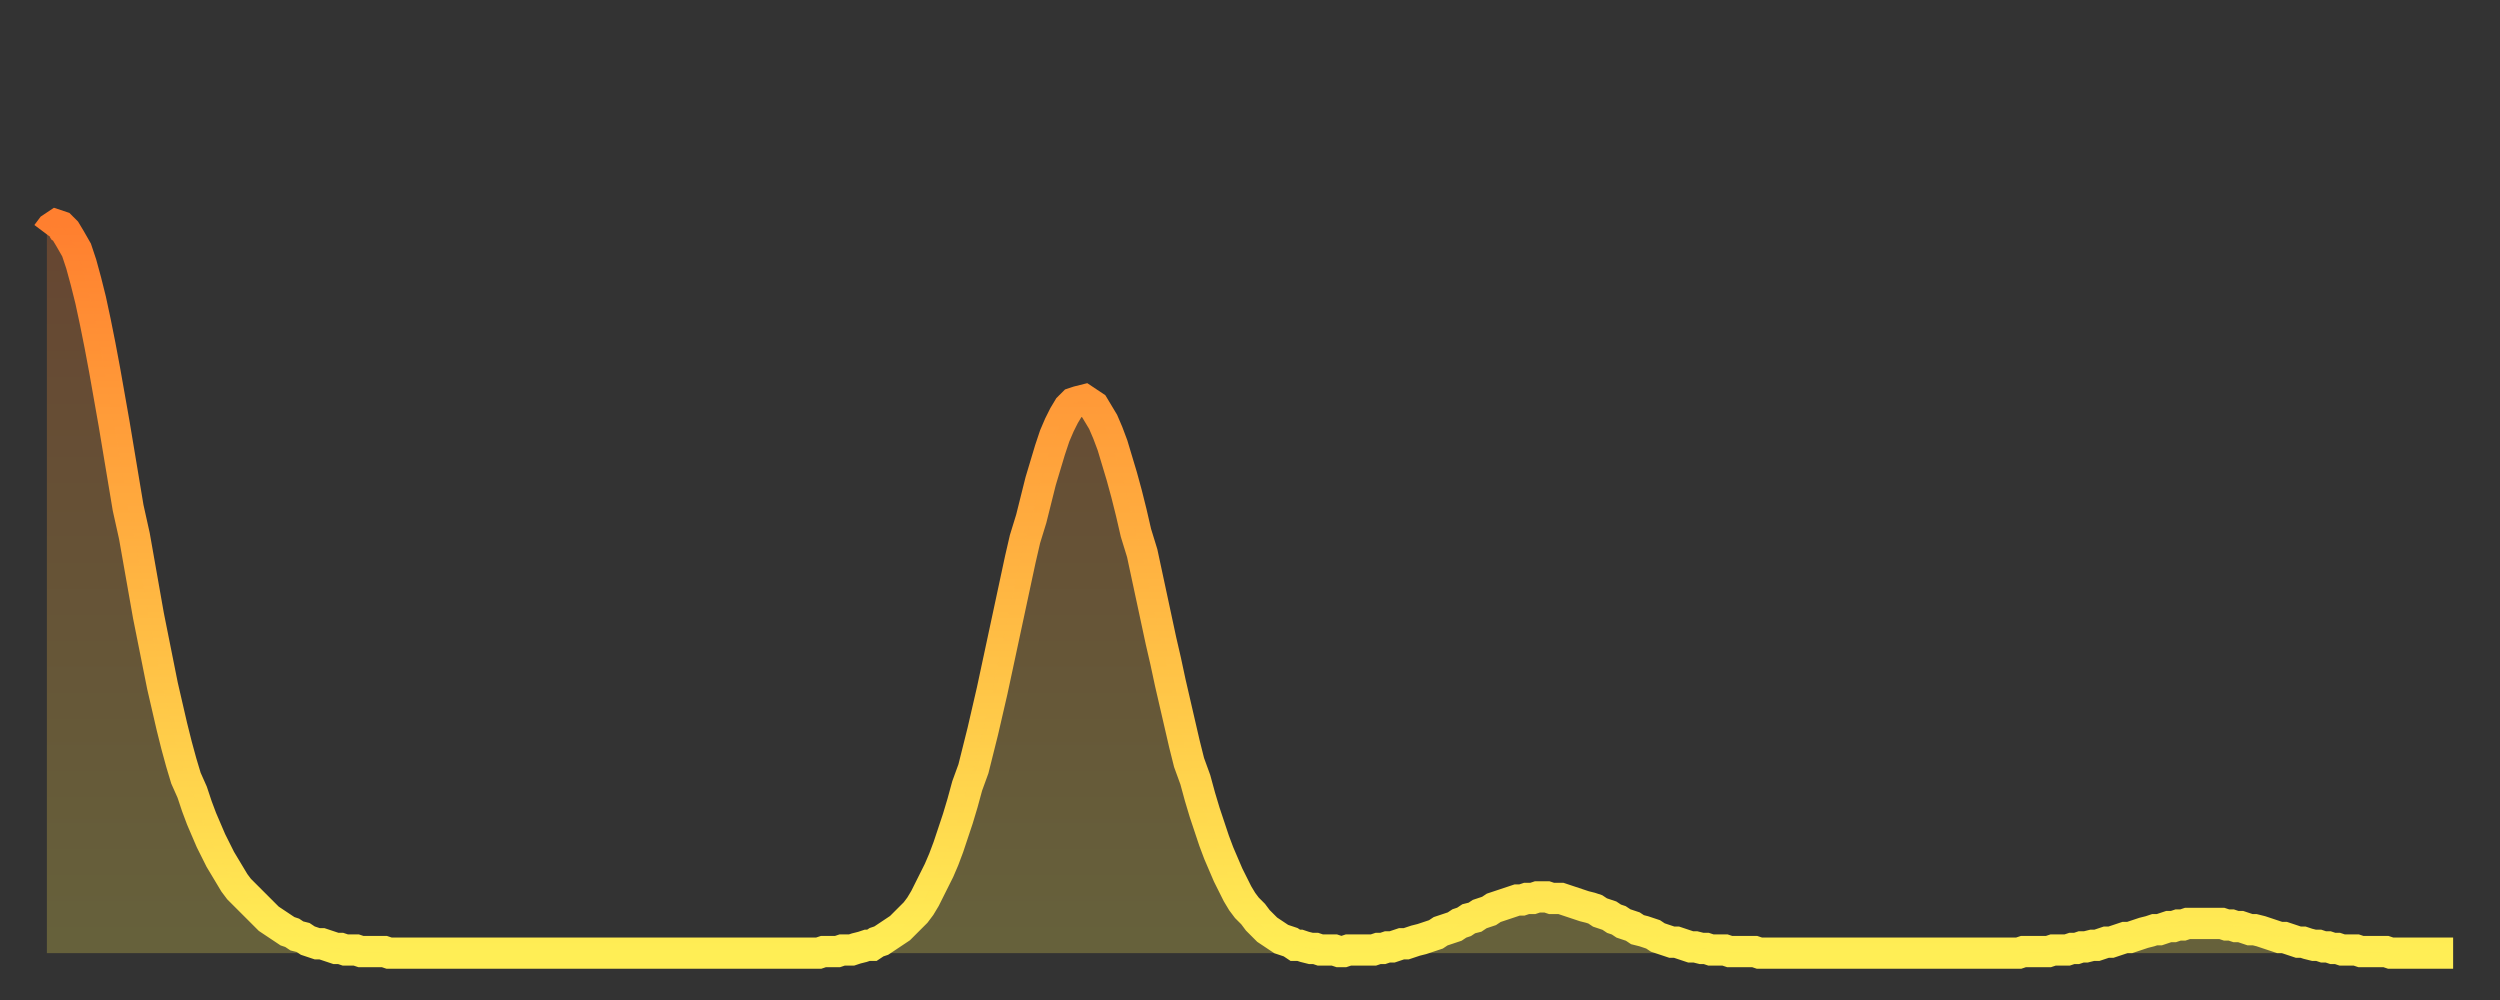 <?xml version="1.0" encoding="utf-8" ?>
<svg baseProfile="full" height="64" version="1.1" width="160" xmlns="http://www.w3.org/2000/svg" xmlns:ev="http://www.w3.org/2001/xml-events" xmlns:xlink="http://www.w3.org/1999/xlink"><rect width="100%" height="100%" fill="#333333" stroke="none"/><defs><linearGradient id="id144690" x1="0" x2="0" y1="0" y2="1"><stop offset="0%" stop-color="#ff7f2f" /><stop offset="50%" stop-color="#ffb642" /><stop offset="100%" stop-color="#ffee55" /></linearGradient></defs><g transform="translate(3,3)"><g><path d="M 0.0 12.0 0.3 11.6 0.6 11.4 0.9 11.5 1.2 11.8 1.5 12.3 1.9 13.0 2.2 13.9 2.5 15.0 2.8 16.2 3.1 17.6 3.4 19.1 3.7 20.7 4.0 22.4 4.3 24.1 4.6 25.9 4.9 27.7 5.2 29.5 5.6 31.3 5.9 33.0 6.2 34.7 6.5 36.4 6.8 37.9 7.1 39.4 7.4 40.9 7.7 42.2 8.0 43.5 8.3 44.7 8.6 45.8 8.9 46.8 9.3 47.7 9.6 48.6 9.9 49.4 10.2 50.1 10.5 50.8 10.8 51.4 11.1 52.0 11.4 52.5 11.7 53.0 12.0 53.5 12.3 53.9 12.7 54.3 13.0 54.6 13.3 54.9 13.6 55.2 13.9 55.5 14.2 55.8 14.5 56.0 14.8 56.2 15.1 56.4 15.4 56.6 15.7 56.7 16.0 56.9 16.4 57.0 16.7 57.2 17.0 57.3 17.3 57.4 17.6 57.4 17.9 57.5 18.2 57.6 18.5 57.7 18.8 57.7 19.1 57.8 19.4 57.8 19.8 57.8 20.1 57.9 20.4 57.9 20.7 57.9 21.0 57.9 21.3 57.9 21.6 57.9 21.9 58.0 22.2 58.0 22.5 58.0 22.8 58.0 23.1 58.0 23.5 58.0 23.8 58.0 24.1 58.0 24.4 58.0 24.7 58.0 25.0 58.0 25.3 58.0 25.6 58.0 25.9 58.0 26.2 58.0 26.5 58.0 26.8 58.0 27.2 58.0 27.5 58.0 27.8 58.0 28.1 58.0 28.4 58.0 28.7 58.0 29.0 58.0 29.3 58.0 29.6 58.0 29.9 58.0 30.2 58.0 30.6 58.0 30.9 58.0 31.2 58.0 31.5 58.0 31.8 58.0 32.1 58.0 32.4 58.0 32.7 58.0 33.0 58.0 33.3 58.0 33.6 58.0 33.9 58.0 34.3 58.0 34.6 58.0 34.9 58.0 35.2 58.0 35.5 58.0 35.8 58.0 36.1 58.0 36.4 58.0 36.7 58.0 37.0 58.0 37.3 58.0 37.7 58.0 38.0 58.0 38.3 58.0 38.6 58.0 38.9 58.0 39.2 58.0 39.5 58.0 39.8 58.0 40.1 58.0 40.4 58.0 40.7 58.0 41.0 58.0 41.4 58.0 41.7 58.0 42.0 58.0 42.3 58.0 42.6 58.0 42.9 58.0 43.2 58.0 43.5 58.0 43.8 58.0 44.1 58.0 44.4 58.0 44.7 58.0 45.1 58.0 45.4 58.0 45.7 58.0 46.0 58.0 46.3 58.0 46.6 58.0 46.9 58.0 47.2 58.0 47.5 58.0 47.8 58.0 48.1 58.0 48.5 58.0 48.8 58.0 49.1 58.0 49.4 58.0 49.7 57.9 50.0 57.9 50.3 57.9 50.6 57.9 50.9 57.8 51.2 57.8 51.5 57.8 51.8 57.7 52.2 57.6 52.5 57.5 52.8 57.5 53.1 57.3 53.4 57.2 53.7 57.0 54.0 56.8 54.3 56.6 54.6 56.4 54.9 56.1 55.2 55.8 55.6 55.4 55.9 55.0 56.2 54.5 56.5 53.9 56.8 53.3 57.1 52.7 57.4 52.0 57.7 51.2 58.0 50.3 58.3 49.4 58.6 48.4 58.9 47.3 59.3 46.2 59.6 45.0 59.9 43.8 60.2 42.5 60.5 41.2 60.8 39.8 61.1 38.4 61.4 37.0 61.7 35.6 62.0 34.2 62.3 32.8 62.6 31.5 63.0 30.2 63.3 29.0 63.6 27.8 63.9 26.8 64.2 25.8 64.5 24.9 64.8 24.2 65.1 23.6 65.4 23.1 65.7 22.8 66.0 22.7 66.4 22.6 66.7 22.8 67.0 23.0 67.3 23.5 67.6 24.0 67.9 24.7 68.2 25.5 68.5 26.5 68.8 27.5 69.1 28.6 69.4 29.8 69.7 31.1 70.1 32.4 70.4 33.8 70.7 35.2 71.0 36.6 71.3 38.0 71.6 39.3 71.9 40.7 72.2 42.0 72.5 43.3 72.8 44.6 73.1 45.8 73.5 46.9 73.8 48.0 74.1 49.0 74.4 49.9 74.7 50.8 75.0 51.6 75.3 52.3 75.6 53.0 75.9 53.6 76.2 54.2 76.5 54.7 76.8 55.1 77.2 55.5 77.5 55.9 77.8 56.2 78.1 56.5 78.4 56.7 78.7 56.9 79.0 57.1 79.3 57.2 79.6 57.3 79.9 57.5 80.2 57.5 80.5 57.6 80.9 57.7 81.2 57.7 81.5 57.8 81.8 57.8 82.1 57.8 82.4 57.8 82.7 57.9 83.0 57.9 83.3 57.8 83.6 57.8 83.9 57.8 84.3 57.8 84.6 57.8 84.9 57.8 85.2 57.7 85.5 57.7 85.8 57.6 86.1 57.6 86.4 57.5 86.7 57.4 87.0 57.4 87.3 57.3 87.6 57.2 88.0 57.1 88.3 57.0 88.6 56.9 88.9 56.8 89.2 56.6 89.5 56.5 89.8 56.4 90.1 56.3 90.4 56.1 90.7 56.0 91.0 55.8 91.4 55.7 91.7 55.5 92.0 55.4 92.3 55.3 92.6 55.1 92.9 55.0 93.2 54.9 93.5 54.8 93.8 54.7 94.1 54.6 94.4 54.6 94.7 54.5 95.1 54.5 95.4 54.4 95.7 54.4 96.0 54.4 96.3 54.5 96.6 54.5 96.9 54.5 97.2 54.6 97.5 54.7 97.8 54.8 98.1 54.9 98.4 55.0 98.8 55.1 99.1 55.2 99.4 55.4 99.7 55.5 100.0 55.6 100.3 55.8 100.6 55.9 100.9 56.1 101.2 56.2 101.5 56.3 101.8 56.5 102.2 56.6 102.5 56.7 102.8 56.8 103.1 57.0 103.4 57.1 103.7 57.2 104.0 57.3 104.3 57.3 104.6 57.4 104.9 57.5 105.2 57.6 105.5 57.6 105.9 57.7 106.2 57.7 106.5 57.8 106.8 57.8 107.1 57.8 107.4 57.8 107.7 57.9 108.0 57.9 108.3 57.9 108.6 57.9 108.9 57.9 109.3 57.9 109.6 58.0 109.9 58.0 110.2 58.0 110.5 58.0 110.8 58.0 111.1 58.0 111.4 58.0 111.7 58.0 112.0 58.0 112.3 58.0 112.6 58.0 113.0 58.0 113.3 58.0 113.6 58.0 113.9 58.0 114.2 58.0 114.5 58.0 114.8 58.0 115.1 58.0 115.4 58.0 115.7 58.0 116.0 58.0 116.3 58.0 116.7 58.0 117.0 58.0 117.3 58.0 117.6 58.0 117.9 58.0 118.2 58.0 118.5 58.0 118.8 58.0 119.1 58.0 119.4 58.0 119.7 58.0 120.1 58.0 120.4 58.0 120.7 58.0 121.0 58.0 121.3 58.0 121.6 58.0 121.9 58.0 122.2 58.0 122.5 58.0 122.8 58.0 123.1 58.0 123.4 58.0 123.8 58.0 124.1 58.0 124.4 58.0 124.7 58.0 125.0 58.0 125.3 58.0 125.6 58.0 125.9 58.0 126.2 58.0 126.5 57.9 126.8 57.9 127.2 57.9 127.5 57.9 127.8 57.9 128.1 57.9 128.4 57.8 128.7 57.8 129.0 57.8 129.3 57.8 129.6 57.7 129.9 57.7 130.2 57.6 130.5 57.6 130.9 57.5 131.2 57.5 131.5 57.4 131.8 57.3 132.1 57.3 132.4 57.2 132.7 57.1 133.0 57.0 133.3 57.0 133.6 56.9 133.9 56.8 134.2 56.7 134.6 56.6 134.9 56.5 135.2 56.5 135.5 56.4 135.8 56.3 136.1 56.3 136.4 56.2 136.7 56.2 137.0 56.1 137.3 56.1 137.6 56.1 138.0 56.1 138.3 56.1 138.6 56.1 138.9 56.1 139.2 56.1 139.5 56.2 139.8 56.2 140.1 56.3 140.4 56.3 140.7 56.4 141.0 56.5 141.3 56.5 141.7 56.6 142.0 56.7 142.3 56.8 142.6 56.9 142.9 57.0 143.2 57.0 143.5 57.1 143.8 57.2 144.1 57.3 144.4 57.3 144.7 57.4 145.1 57.5 145.4 57.5 145.7 57.6 146.0 57.6 146.3 57.7 146.6 57.7 146.9 57.8 147.2 57.8 147.5 57.8 147.8 57.8 148.1 57.9 148.4 57.9 148.8 57.9 149.1 57.9 149.4 57.9 149.7 57.9 150.0 58.0 150.3 58.0 150.6 58.0 150.9 58.0 151.2 58.0 151.5 58.0 151.8 58.0 152.1 58.0 152.5 58.0 152.8 58.0 153.1 58.0 153.4 58.0 153.7 58.0 154.0 58.0" fill="none" id="graph-curve" opacity="1" stroke="url(#id144690)" stroke-width="2" /><path d="M 0 58 L 0.0 12.0 0.3 11.6 0.6 11.4 0.9 11.5 1.2 11.8 1.5 12.3 1.9 13.0 2.2 13.9 2.5 15.0 2.8 16.2 3.1 17.6 3.4 19.1 3.7 20.7 4.0 22.4 4.3 24.1 4.6 25.9 4.9 27.7 5.2 29.5 5.6 31.3 5.9 33.0 6.2 34.7 6.5 36.4 6.8 37.9 7.1 39.4 7.4 40.9 7.7 42.2 8.0 43.5 8.3 44.7 8.6 45.8 8.9 46.8 9.3 47.7 9.6 48.6 9.9 49.4 10.2 50.1 10.5 50.8 10.8 51.4 11.1 52.0 11.4 52.5 11.7 53.0 12.0 53.5 12.3 53.9 12.7 54.3 13.0 54.6 13.3 54.9 13.6 55.2 13.9 55.5 14.2 55.8 14.5 56.0 14.8 56.2 15.1 56.4 15.4 56.6 15.7 56.7 16.0 56.9 16.4 57.0 16.7 57.2 17.0 57.3 17.3 57.4 17.6 57.4 17.9 57.5 18.2 57.6 18.5 57.7 18.8 57.7 19.1 57.8 19.4 57.8 19.8 57.8 20.1 57.9 20.4 57.9 20.7 57.9 21.0 57.9 21.3 57.9 21.6 57.9 21.9 58.0 22.2 58.0 22.5 58.0 22.8 58.0 23.1 58.0 23.5 58.0 23.8 58.0 24.1 58.0 24.4 58.0 24.7 58.0 25.0 58.0 25.3 58.0 25.6 58.0 25.9 58.0 26.2 58.0 26.5 58.0 26.8 58.0 27.2 58.0 27.5 58.0 27.8 58.0 28.1 58.0 28.4 58.0 28.7 58.0 29.0 58.0 29.3 58.0 29.6 58.0 29.9 58.0 30.2 58.0 30.6 58.0 30.9 58.0 31.2 58.0 31.5 58.0 31.8 58.0 32.1 58.0 32.4 58.0 32.7 58.0 33.0 58.0 33.3 58.0 33.6 58.0 33.9 58.0 34.3 58.0 34.6 58.0 34.9 58.0 35.2 58.0 35.5 58.0 35.8 58.0 36.1 58.0 36.4 58.0 36.7 58.0 37.0 58.0 37.3 58.0 37.7 58.0 38.0 58.0 38.3 58.0 38.6 58.0 38.9 58.0 39.2 58.0 39.5 58.0 39.8 58.0 40.1 58.0 40.4 58.0 40.7 58.0 41.0 58.0 41.4 58.0 41.7 58.0 42.0 58.0 42.3 58.0 42.6 58.0 42.9 58.0 43.2 58.0 43.5 58.0 43.8 58.0 44.1 58.0 44.4 58.0 44.7 58.0 45.1 58.0 45.4 58.0 45.7 58.0 46.0 58.0 46.3 58.0 46.6 58.0 46.9 58.0 47.2 58.0 47.5 58.0 47.8 58.0 48.1 58.0 48.5 58.0 48.8 58.0 49.1 58.0 49.4 58.0 49.7 57.9 50.0 57.9 50.3 57.9 50.6 57.9 50.9 57.8 51.2 57.8 51.5 57.8 51.8 57.7 52.2 57.6 52.5 57.5 52.8 57.5 53.1 57.3 53.4 57.2 53.7 57.0 54.0 56.8 54.3 56.6 54.6 56.4 54.9 56.1 55.2 55.8 55.6 55.4 55.9 55.0 56.2 54.5 56.5 53.9 56.8 53.3 57.1 52.7 57.4 52.0 57.7 51.2 58.0 50.3 58.3 49.4 58.6 48.4 58.9 47.3 59.3 46.2 59.6 45.0 59.9 43.8 60.2 42.5 60.5 41.2 60.8 39.8 61.1 38.4 61.4 37.0 61.7 35.6 62.0 34.2 62.3 32.8 62.6 31.5 63.0 30.2 63.3 29.0 63.6 27.8 63.9 26.8 64.2 25.8 64.5 24.9 64.8 24.2 65.1 23.6 65.4 23.1 65.7 22.8 66.0 22.7 66.4 22.6 66.7 22.8 67.0 23.0 67.3 23.5 67.6 24.0 67.9 24.7 68.2 25.5 68.5 26.5 68.8 27.5 69.1 28.6 69.4 29.8 69.7 31.1 70.1 32.4 70.4 33.8 70.7 35.2 71.0 36.6 71.3 38.0 71.6 39.3 71.9 40.7 72.2 42.0 72.5 43.3 72.8 44.6 73.1 45.8 73.5 46.9 73.8 48.0 74.1 49.0 74.4 49.9 74.7 50.8 75.0 51.6 75.3 52.3 75.6 53.0 75.9 53.6 76.2 54.2 76.5 54.7 76.8 55.1 77.2 55.5 77.5 55.9 77.8 56.2 78.1 56.5 78.4 56.7 78.7 56.9 79.0 57.1 79.3 57.2 79.6 57.3 79.9 57.5 80.2 57.5 80.5 57.6 80.9 57.7 81.2 57.7 81.5 57.8 81.8 57.8 82.1 57.8 82.4 57.8 82.7 57.9 83.0 57.9 83.3 57.8 83.6 57.8 83.9 57.8 84.3 57.8 84.6 57.8 84.9 57.8 85.2 57.7 85.5 57.7 85.8 57.6 86.1 57.6 86.4 57.5 86.7 57.4 87.0 57.4 87.3 57.3 87.6 57.2 88.0 57.1 88.3 57.0 88.6 56.9 88.9 56.8 89.2 56.6 89.5 56.5 89.8 56.4 90.1 56.3 90.4 56.1 90.7 56.0 91.0 55.8 91.4 55.7 91.7 55.5 92.0 55.4 92.3 55.3 92.6 55.1 92.9 55.0 93.2 54.9 93.5 54.8 93.8 54.7 94.1 54.6 94.4 54.6 94.7 54.5 95.1 54.5 95.4 54.4 95.7 54.4 96.0 54.4 96.3 54.5 96.6 54.5 96.9 54.5 97.2 54.6 97.5 54.7 97.8 54.8 98.1 54.9 98.4 55.0 98.8 55.1 99.1 55.2 99.4 55.4 99.7 55.5 100.0 55.6 100.3 55.8 100.6 55.9 100.9 56.1 101.2 56.2 101.5 56.3 101.8 56.5 102.2 56.6 102.5 56.7 102.8 56.8 103.1 57.0 103.4 57.1 103.7 57.2 104.0 57.3 104.3 57.3 104.6 57.4 104.9 57.5 105.2 57.6 105.5 57.6 105.9 57.7 106.2 57.7 106.5 57.8 106.8 57.8 107.1 57.8 107.4 57.8 107.7 57.9 108.0 57.9 108.3 57.9 108.6 57.9 108.9 57.9 109.3 57.9 109.6 58.0 109.9 58.0 110.2 58.0 110.5 58.0 110.8 58.0 111.1 58.0 111.4 58.0 111.7 58.0 112.0 58.0 112.3 58.0 112.6 58.0 113.0 58.0 113.3 58.0 113.6 58.0 113.9 58.0 114.2 58.0 114.5 58.0 114.8 58.0 115.1 58.0 115.4 58.0 115.7 58.0 116.0 58.0 116.3 58.0 116.7 58.0 117.0 58.0 117.3 58.0 117.6 58.0 117.9 58.0 118.2 58.0 118.5 58.0 118.8 58.0 119.1 58.0 119.4 58.0 119.7 58.0 120.1 58.0 120.4 58.0 120.7 58.0 121.0 58.0 121.3 58.0 121.6 58.0 121.9 58.0 122.2 58.0 122.5 58.0 122.8 58.0 123.1 58.0 123.4 58.0 123.8 58.0 124.1 58.0 124.4 58.0 124.7 58.0 125.0 58.0 125.3 58.0 125.6 58.0 125.9 58.0 126.2 58.0 126.5 57.9 126.8 57.9 127.2 57.9 127.5 57.9 127.8 57.9 128.1 57.9 128.4 57.8 128.7 57.8 129.0 57.8 129.3 57.8 129.6 57.7 129.9 57.7 130.2 57.6 130.5 57.6 130.9 57.5 131.2 57.5 131.5 57.4 131.8 57.3 132.1 57.3 132.4 57.2 132.7 57.1 133.0 57.0 133.3 57.0 133.6 56.9 133.9 56.8 134.2 56.7 134.6 56.6 134.9 56.5 135.2 56.5 135.5 56.4 135.8 56.3 136.1 56.3 136.4 56.2 136.7 56.2 137.0 56.1 137.3 56.1 137.6 56.1 138.0 56.1 138.3 56.1 138.6 56.1 138.9 56.1 139.2 56.1 139.5 56.2 139.8 56.2 140.1 56.3 140.4 56.3 140.7 56.4 141.0 56.5 141.3 56.5 141.7 56.6 142.0 56.7 142.3 56.8 142.6 56.9 142.9 57.0 143.2 57.0 143.5 57.1 143.8 57.2 144.1 57.3 144.4 57.3 144.7 57.4 145.1 57.5 145.4 57.5 145.7 57.6 146.0 57.6 146.3 57.7 146.6 57.7 146.9 57.8 147.2 57.8 147.5 57.8 147.8 57.8 148.1 57.9 148.4 57.9 148.8 57.9 149.1 57.9 149.4 57.9 149.7 57.9 150.0 58.0 150.3 58.0 150.6 58.0 150.9 58.0 151.2 58.0 151.5 58.0 151.8 58.0 152.1 58.0 152.5 58.0 152.8 58.0 153.1 58.0 153.4 58.0 153.7 58.0 154.0 58.0 154 58" fill="url(#id144690)" fill-opacity=".25" id="graph-shadow" /></g></g></svg>